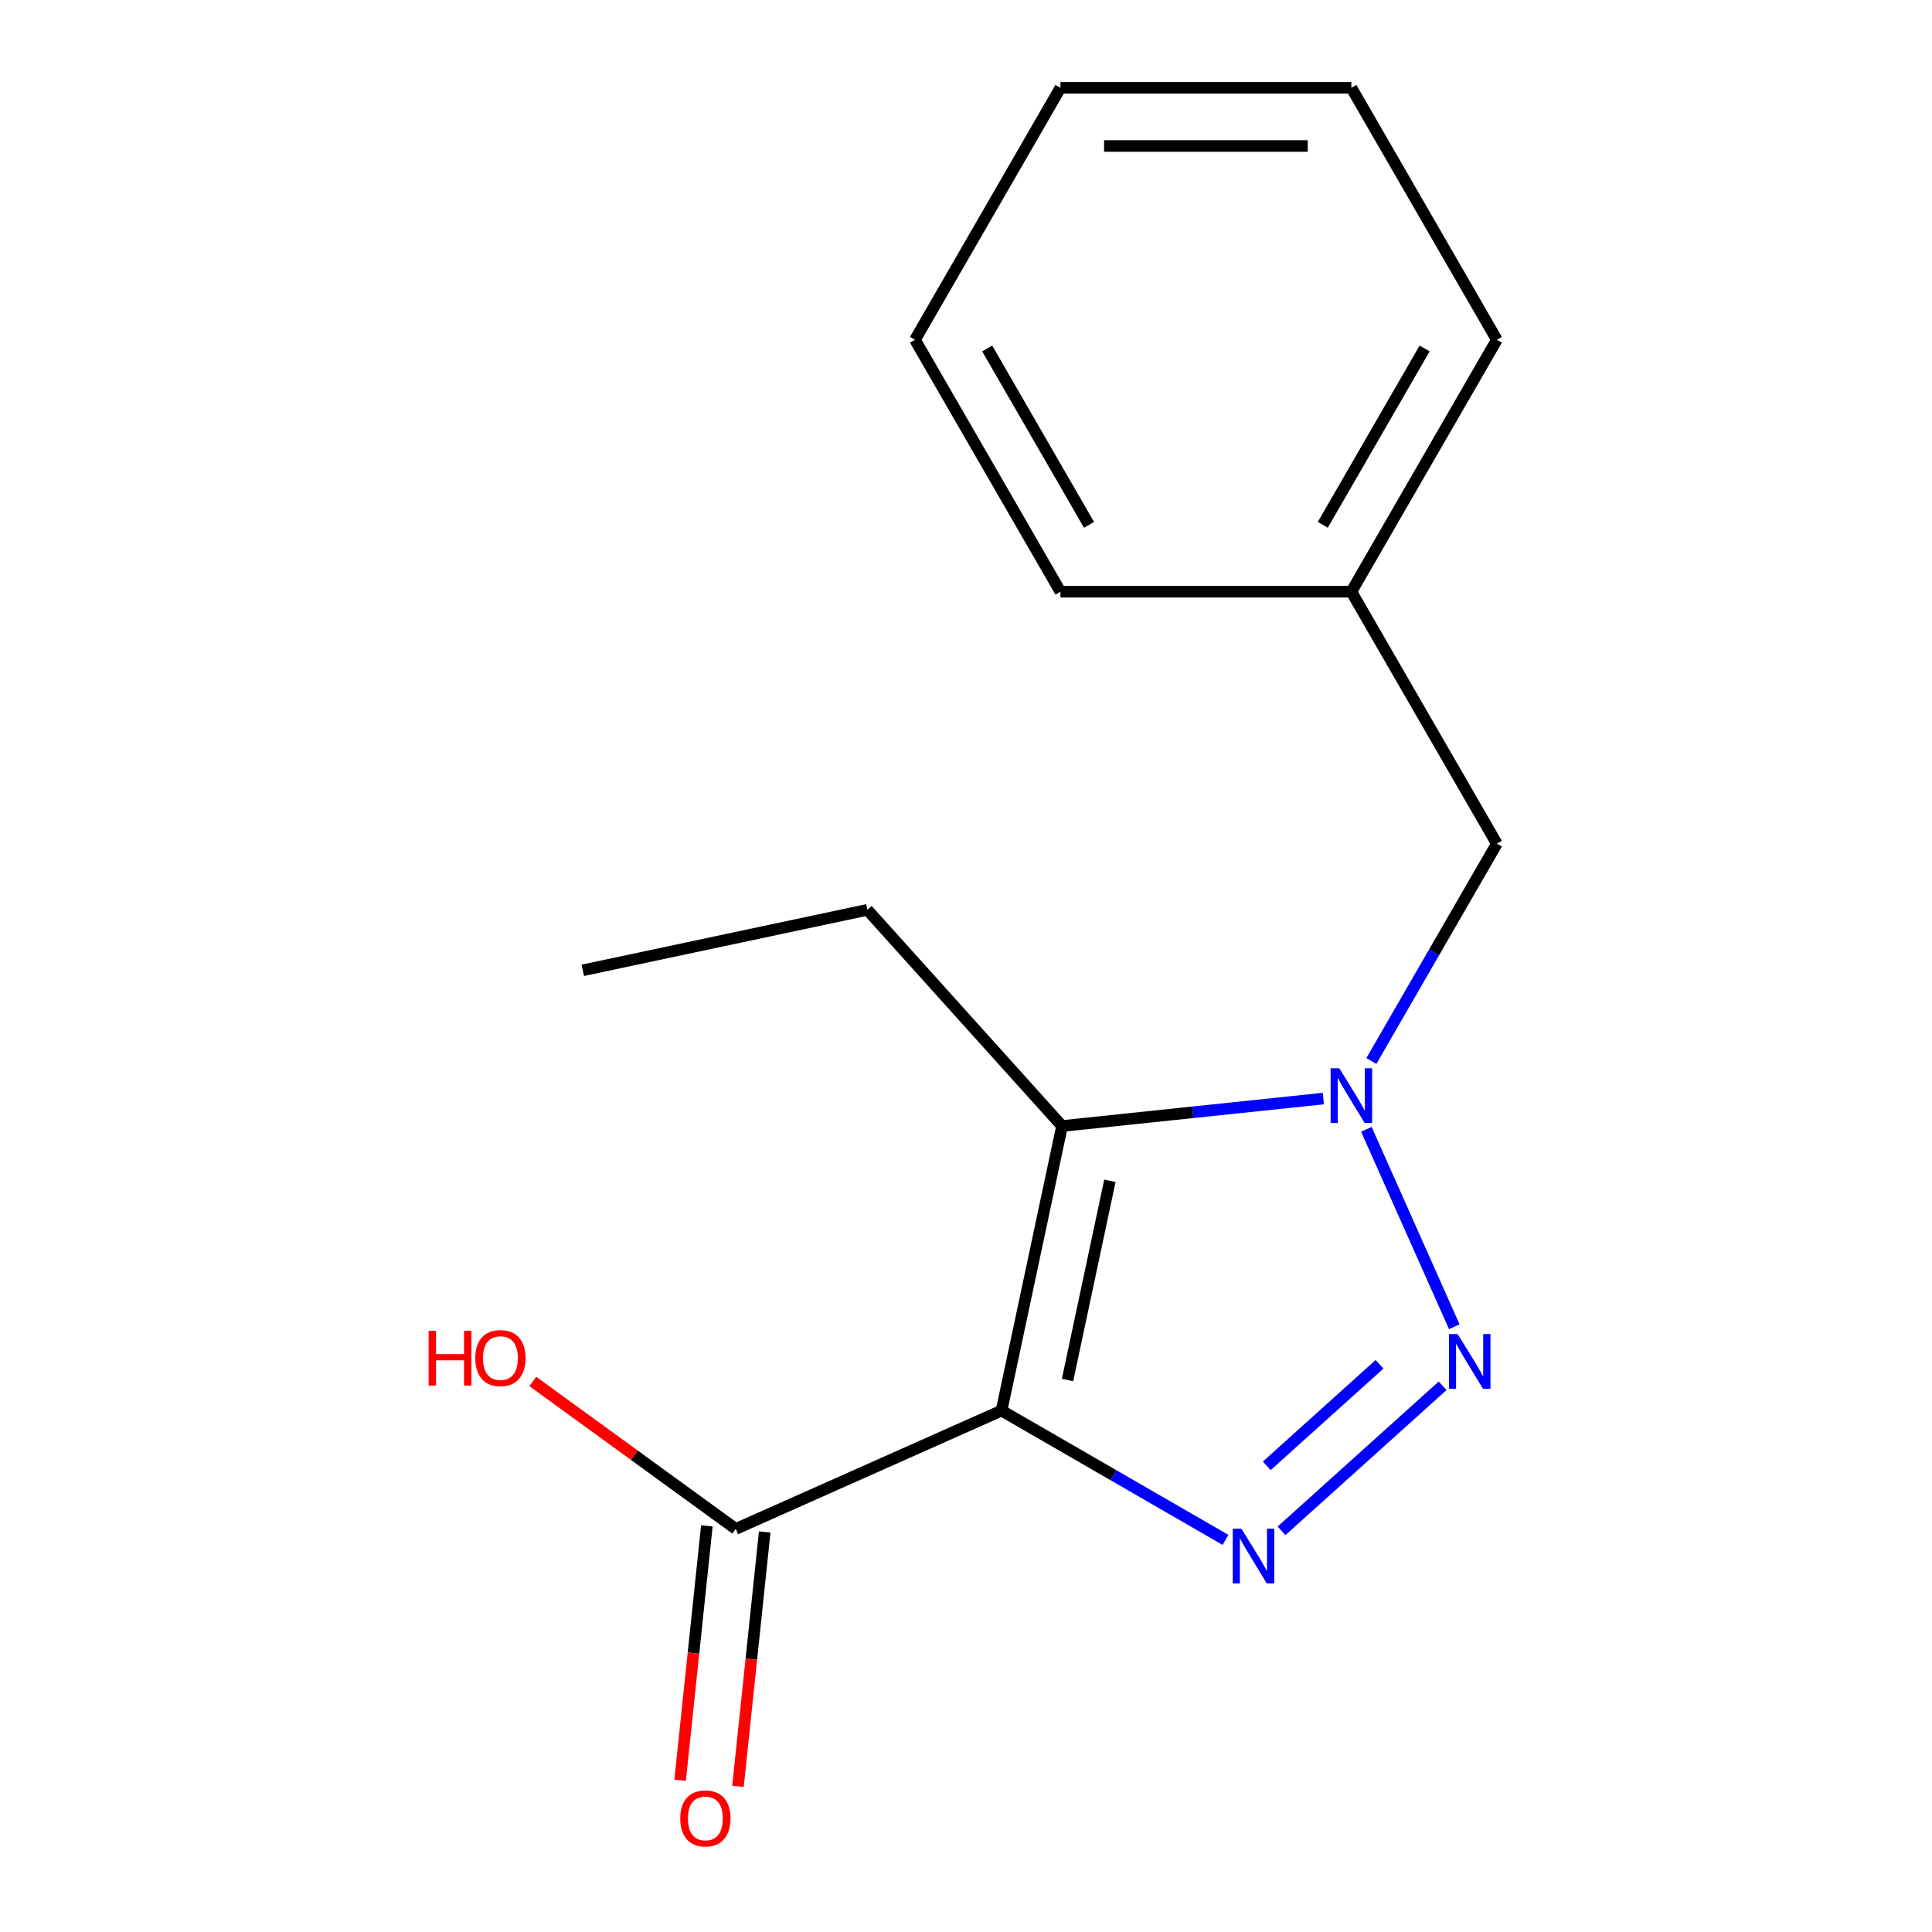 <?xml version='1.0' encoding='iso-8859-1'?>
<svg version='1.1' baseProfile='full'
              xmlns='http://www.w3.org/2000/svg'
                      xmlns:rdkit='http://www.rdkit.org/xml'
                      xmlns:xlink='http://www.w3.org/1999/xlink'
                  xml:space='preserve'
width='1000px' height='1000px' viewBox='0 0 1000 1000'>
<!-- END OF HEADER -->
<rect style='opacity:1.0;fill:#FFFFFF;stroke:none' width='1000' height='1000' x='0' y='0'> </rect>
<path class='bond-0' d='M 518.403,730.124 L 576.355,763.583' style='fill:none;fill-rule:evenodd;stroke:#000000;stroke-width:6px;stroke-linecap:butt;stroke-linejoin:miter;stroke-opacity:1' />
<path class='bond-0' d='M 576.355,763.583 L 634.307,797.041' style='fill:none;fill-rule:evenodd;stroke:#0000FF;stroke-width:6px;stroke-linecap:butt;stroke-linejoin:miter;stroke-opacity:1' />
<path class='bond-3' d='M 518.403,730.124 L 549.711,582.831' style='fill:none;fill-rule:evenodd;stroke:#000000;stroke-width:6px;stroke-linecap:butt;stroke-linejoin:miter;stroke-opacity:1' />
<path class='bond-3' d='M 552.558,714.292 L 574.473,611.187' style='fill:none;fill-rule:evenodd;stroke:#000000;stroke-width:6px;stroke-linecap:butt;stroke-linejoin:miter;stroke-opacity:1' />
<path class='bond-4' d='M 518.403,730.124 L 380.838,791.372' style='fill:none;fill-rule:evenodd;stroke:#000000;stroke-width:6px;stroke-linecap:butt;stroke-linejoin:miter;stroke-opacity:1' />
<path class='bond-1' d='M 663.316,792.356 L 746.701,717.276' style='fill:none;fill-rule:evenodd;stroke:#0000FF;stroke-width:6px;stroke-linecap:butt;stroke-linejoin:miter;stroke-opacity:1' />
<path class='bond-1' d='M 655.672,758.713 L 714.041,706.157' style='fill:none;fill-rule:evenodd;stroke:#0000FF;stroke-width:6px;stroke-linecap:butt;stroke-linejoin:miter;stroke-opacity:1' />
<path class='bond-16' d='M 752.737,686.731 L 707.232,584.525' style='fill:none;fill-rule:evenodd;stroke:#0000FF;stroke-width:6px;stroke-linecap:butt;stroke-linejoin:miter;stroke-opacity:1' />
<path class='bond-2' d='M 684.965,568.615 L 617.338,575.723' style='fill:none;fill-rule:evenodd;stroke:#0000FF;stroke-width:6px;stroke-linecap:butt;stroke-linejoin:miter;stroke-opacity:1' />
<path class='bond-2' d='M 617.338,575.723 L 549.711,582.831' style='fill:none;fill-rule:evenodd;stroke:#000000;stroke-width:6px;stroke-linecap:butt;stroke-linejoin:miter;stroke-opacity:1' />
<path class='bond-5' d='M 709.818,549.166 L 742.29,492.924' style='fill:none;fill-rule:evenodd;stroke:#0000FF;stroke-width:6px;stroke-linecap:butt;stroke-linejoin:miter;stroke-opacity:1' />
<path class='bond-5' d='M 742.29,492.924 L 774.761,436.682' style='fill:none;fill-rule:evenodd;stroke:#000000;stroke-width:6px;stroke-linecap:butt;stroke-linejoin:miter;stroke-opacity:1' />
<path class='bond-8' d='M 549.711,582.831 L 448.951,470.926' style='fill:none;fill-rule:evenodd;stroke:#000000;stroke-width:6px;stroke-linecap:butt;stroke-linejoin:miter;stroke-opacity:1' />
<path class='bond-6' d='M 365.862,789.798 L 358.942,855.635' style='fill:none;fill-rule:evenodd;stroke:#000000;stroke-width:6px;stroke-linecap:butt;stroke-linejoin:miter;stroke-opacity:1' />
<path class='bond-6' d='M 358.942,855.635 L 352.023,921.472' style='fill:none;fill-rule:evenodd;stroke:#FF0000;stroke-width:6px;stroke-linecap:butt;stroke-linejoin:miter;stroke-opacity:1' />
<path class='bond-6' d='M 395.814,792.946 L 388.894,858.783' style='fill:none;fill-rule:evenodd;stroke:#000000;stroke-width:6px;stroke-linecap:butt;stroke-linejoin:miter;stroke-opacity:1' />
<path class='bond-6' d='M 388.894,858.783 L 381.974,924.62' style='fill:none;fill-rule:evenodd;stroke:#FF0000;stroke-width:6px;stroke-linecap:butt;stroke-linejoin:miter;stroke-opacity:1' />
<path class='bond-7' d='M 380.838,791.372 L 328.308,753.206' style='fill:none;fill-rule:evenodd;stroke:#000000;stroke-width:6px;stroke-linecap:butt;stroke-linejoin:miter;stroke-opacity:1' />
<path class='bond-7' d='M 328.308,753.206 L 275.778,715.041' style='fill:none;fill-rule:evenodd;stroke:#FF0000;stroke-width:6px;stroke-linecap:butt;stroke-linejoin:miter;stroke-opacity:1' />
<path class='bond-9' d='M 774.761,436.682 L 699.469,306.273' style='fill:none;fill-rule:evenodd;stroke:#000000;stroke-width:6px;stroke-linecap:butt;stroke-linejoin:miter;stroke-opacity:1' />
<path class='bond-12' d='M 448.951,470.926 L 301.658,502.234' style='fill:none;fill-rule:evenodd;stroke:#000000;stroke-width:6px;stroke-linecap:butt;stroke-linejoin:miter;stroke-opacity:1' />
<path class='bond-10' d='M 699.469,306.273 L 774.761,175.864' style='fill:none;fill-rule:evenodd;stroke:#000000;stroke-width:6px;stroke-linecap:butt;stroke-linejoin:miter;stroke-opacity:1' />
<path class='bond-10' d='M 684.681,271.653 L 737.386,180.367' style='fill:none;fill-rule:evenodd;stroke:#000000;stroke-width:6px;stroke-linecap:butt;stroke-linejoin:miter;stroke-opacity:1' />
<path class='bond-11' d='M 699.469,306.273 L 548.886,306.273' style='fill:none;fill-rule:evenodd;stroke:#000000;stroke-width:6px;stroke-linecap:butt;stroke-linejoin:miter;stroke-opacity:1' />
<path class='bond-13' d='M 774.761,175.864 L 699.469,45.455' style='fill:none;fill-rule:evenodd;stroke:#000000;stroke-width:6px;stroke-linecap:butt;stroke-linejoin:miter;stroke-opacity:1' />
<path class='bond-14' d='M 548.886,306.273 L 473.594,175.864' style='fill:none;fill-rule:evenodd;stroke:#000000;stroke-width:6px;stroke-linecap:butt;stroke-linejoin:miter;stroke-opacity:1' />
<path class='bond-14' d='M 563.674,271.653 L 510.97,180.367' style='fill:none;fill-rule:evenodd;stroke:#000000;stroke-width:6px;stroke-linecap:butt;stroke-linejoin:miter;stroke-opacity:1' />
<path class='bond-17' d='M 699.469,45.455 L 548.886,45.455' style='fill:none;fill-rule:evenodd;stroke:#000000;stroke-width:6px;stroke-linecap:butt;stroke-linejoin:miter;stroke-opacity:1' />
<path class='bond-17' d='M 676.882,75.571 L 571.473,75.571' style='fill:none;fill-rule:evenodd;stroke:#000000;stroke-width:6px;stroke-linecap:butt;stroke-linejoin:miter;stroke-opacity:1' />
<path class='bond-15' d='M 473.594,175.864 L 548.886,45.455' style='fill:none;fill-rule:evenodd;stroke:#000000;stroke-width:6px;stroke-linecap:butt;stroke-linejoin:miter;stroke-opacity:1' />
<path  class='atom-1' d='M 642.552 791.256
L 651.832 806.256
Q 652.752 807.736, 654.232 810.416
Q 655.712 813.096, 655.792 813.256
L 655.792 791.256
L 659.552 791.256
L 659.552 819.576
L 655.672 819.576
L 645.712 803.176
Q 644.552 801.256, 643.312 799.056
Q 642.112 796.856, 641.752 796.176
L 641.752 819.576
L 638.072 819.576
L 638.072 791.256
L 642.552 791.256
' fill='#0000FF'/>
<path  class='atom-2' d='M 754.457 690.496
L 763.737 705.496
Q 764.657 706.976, 766.137 709.656
Q 767.617 712.336, 767.697 712.496
L 767.697 690.496
L 771.457 690.496
L 771.457 718.816
L 767.577 718.816
L 757.617 702.416
Q 756.457 700.496, 755.217 698.296
Q 754.017 696.096, 753.657 695.416
L 753.657 718.816
L 749.977 718.816
L 749.977 690.496
L 754.457 690.496
' fill='#0000FF'/>
<path  class='atom-3' d='M 693.209 552.931
L 702.489 567.931
Q 703.409 569.411, 704.889 572.091
Q 706.369 574.771, 706.449 574.931
L 706.449 552.931
L 710.209 552.931
L 710.209 581.251
L 706.329 581.251
L 696.369 564.851
Q 695.209 562.931, 693.969 560.731
Q 692.769 558.531, 692.409 557.851
L 692.409 581.251
L 688.729 581.251
L 688.729 552.931
L 693.209 552.931
' fill='#0000FF'/>
<path  class='atom-7' d='M 352.098 941.21
Q 352.098 934.41, 355.458 930.61
Q 358.818 926.81, 365.098 926.81
Q 371.378 926.81, 374.738 930.61
Q 378.098 934.41, 378.098 941.21
Q 378.098 948.09, 374.698 952.01
Q 371.298 955.89, 365.098 955.89
Q 358.858 955.89, 355.458 952.01
Q 352.098 948.13, 352.098 941.21
M 365.098 952.69
Q 369.418 952.69, 371.738 949.81
Q 374.098 946.89, 374.098 941.21
Q 374.098 935.65, 371.738 932.85
Q 369.418 930.01, 365.098 930.01
Q 360.778 930.01, 358.418 932.81
Q 356.098 935.61, 356.098 941.21
Q 356.098 946.93, 358.418 949.81
Q 360.778 952.69, 365.098 952.69
' fill='#FF0000'/>
<path  class='atom-8' d='M 221.853 688.861
L 225.693 688.861
L 225.693 700.901
L 240.173 700.901
L 240.173 688.861
L 244.013 688.861
L 244.013 717.181
L 240.173 717.181
L 240.173 704.101
L 225.693 704.101
L 225.693 717.181
L 221.853 717.181
L 221.853 688.861
' fill='#FF0000'/>
<path  class='atom-8' d='M 246.013 702.941
Q 246.013 696.141, 249.373 692.341
Q 252.733 688.541, 259.013 688.541
Q 265.293 688.541, 268.653 692.341
Q 272.013 696.141, 272.013 702.941
Q 272.013 709.821, 268.613 713.741
Q 265.213 717.621, 259.013 717.621
Q 252.773 717.621, 249.373 713.741
Q 246.013 709.861, 246.013 702.941
M 259.013 714.421
Q 263.333 714.421, 265.653 711.541
Q 268.013 708.621, 268.013 702.941
Q 268.013 697.381, 265.653 694.581
Q 263.333 691.741, 259.013 691.741
Q 254.693 691.741, 252.333 694.541
Q 250.013 697.341, 250.013 702.941
Q 250.013 708.661, 252.333 711.541
Q 254.693 714.421, 259.013 714.421
' fill='#FF0000'/>
</svg>
